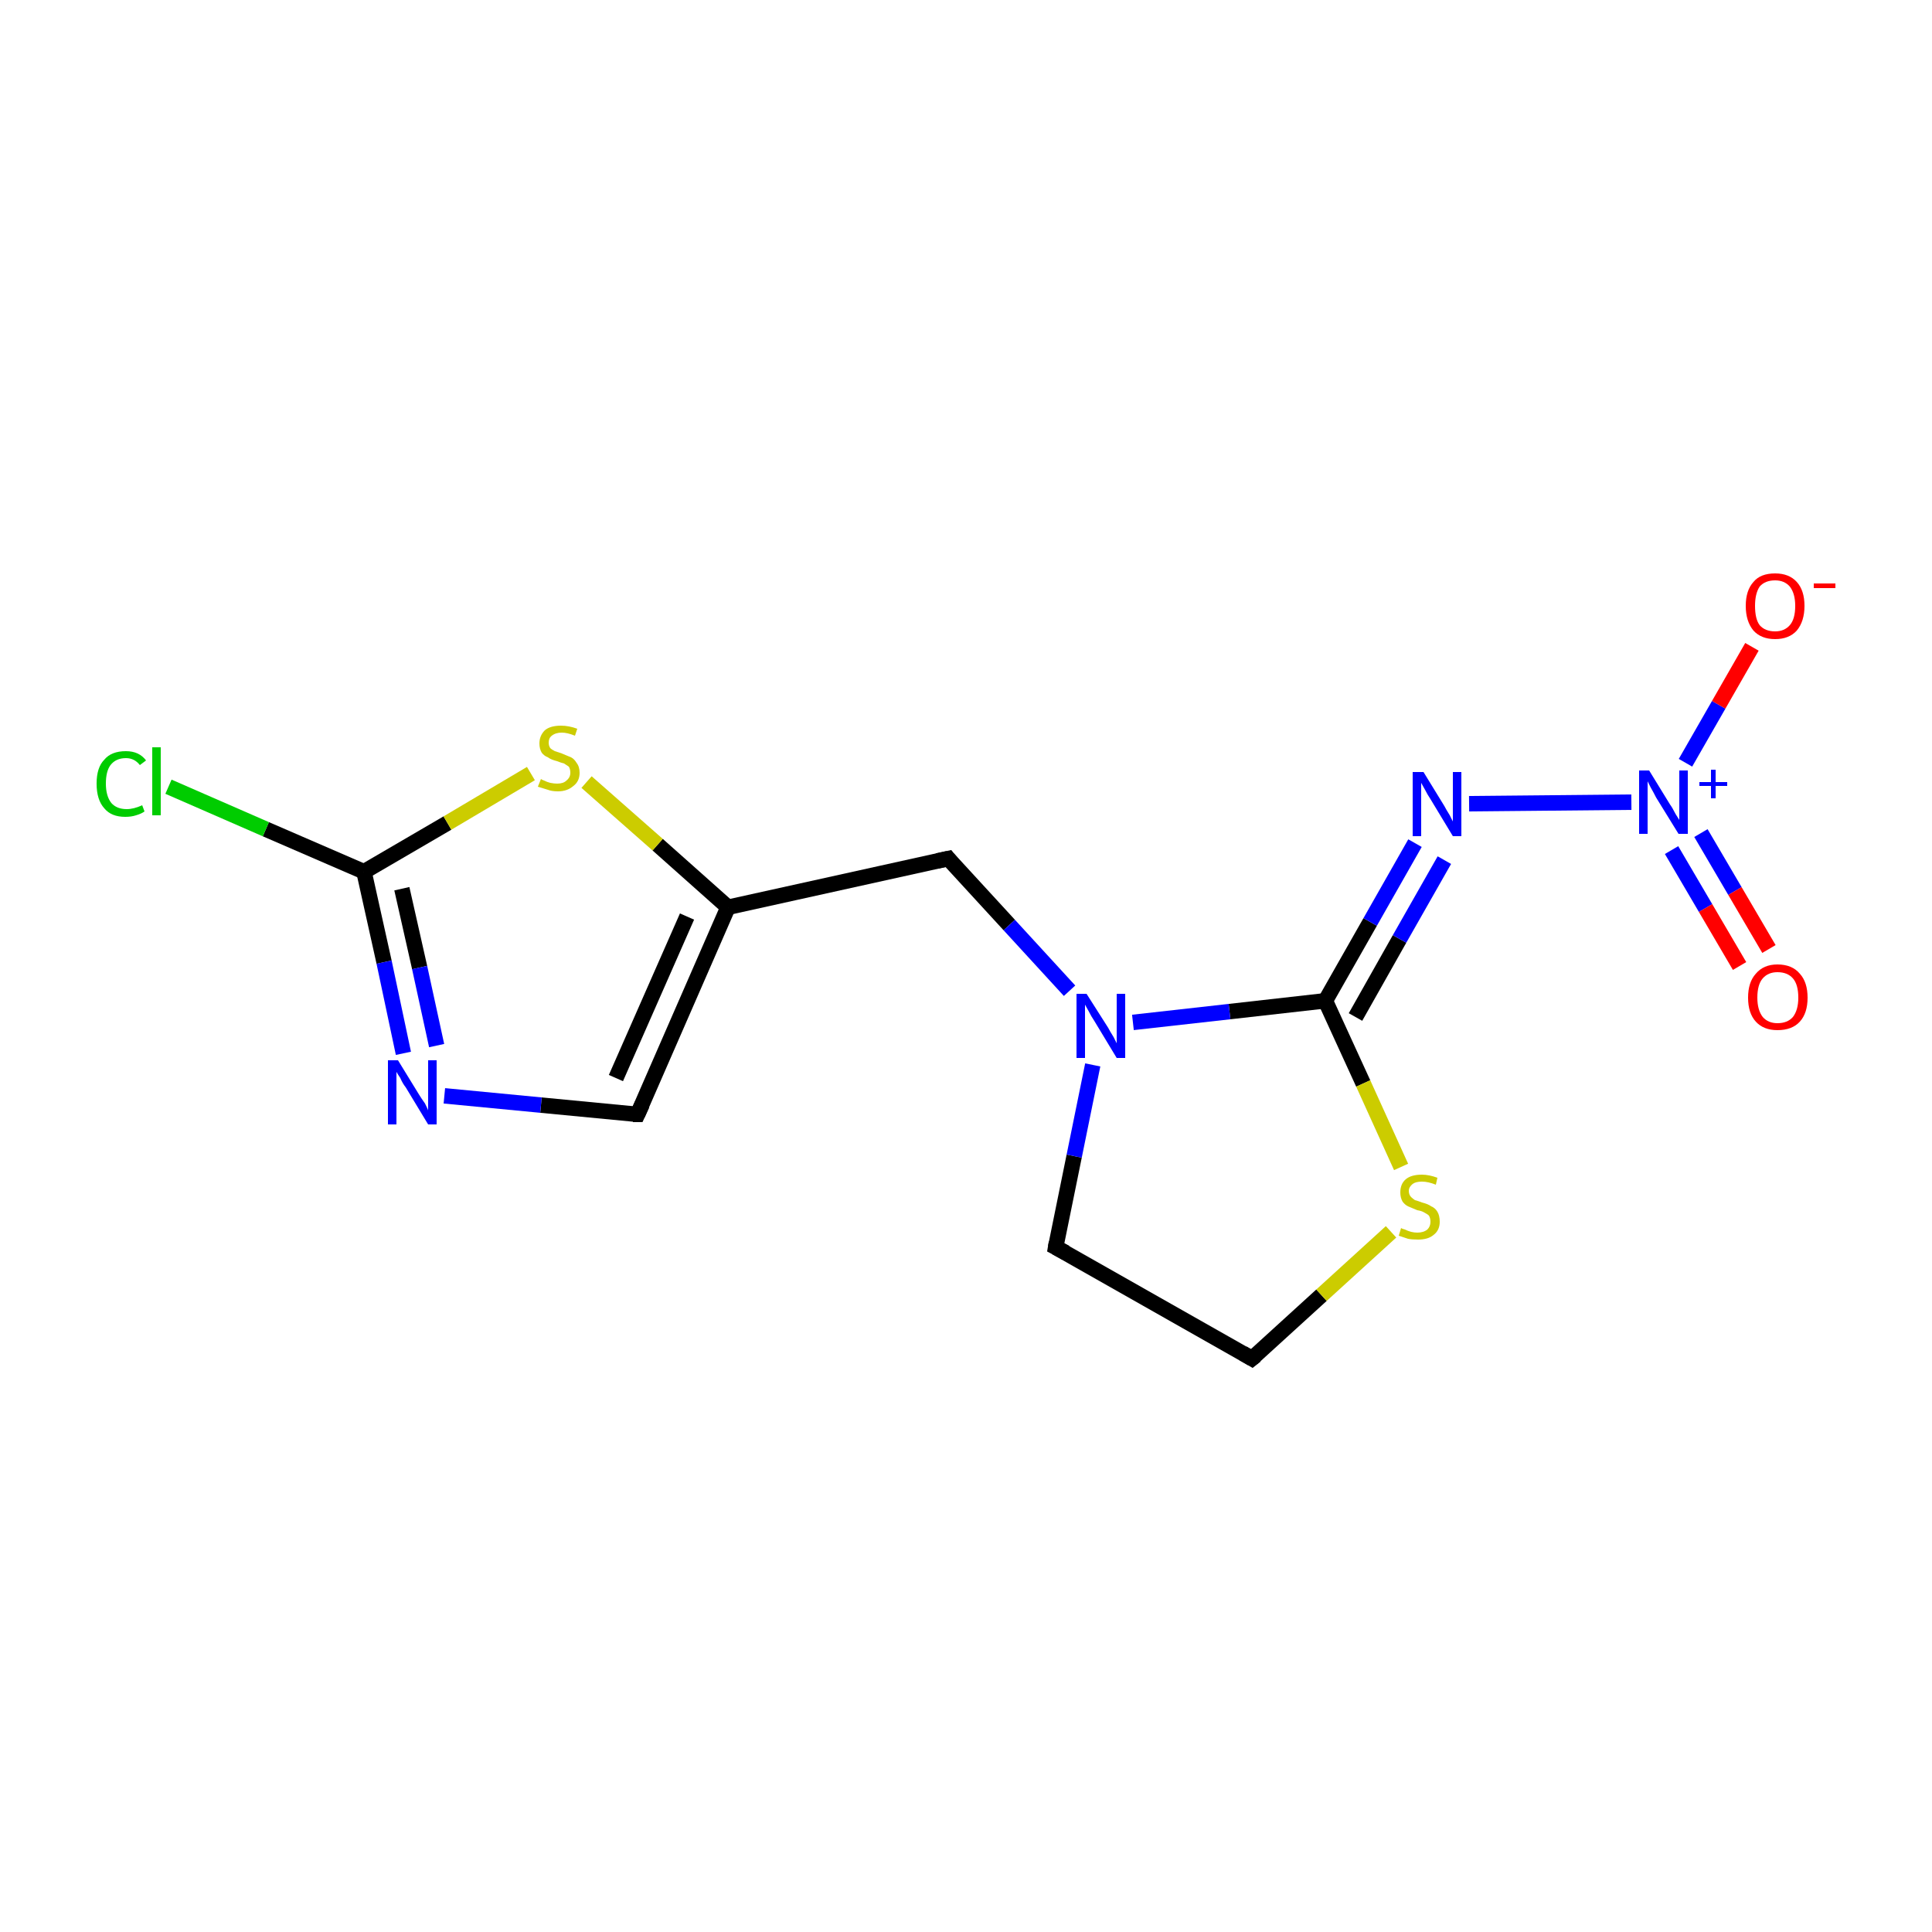 <?xml version='1.0' encoding='iso-8859-1'?>
<svg version='1.1' baseProfile='full'
              xmlns='http://www.w3.org/2000/svg'
                      xmlns:rdkit='http://www.rdkit.org/xml'
                      xmlns:xlink='http://www.w3.org/1999/xlink'
                  xml:space='preserve'
width='250px' height='250px' viewBox='0 0 250 250'>
<!-- END OF HEADER -->
<rect style='opacity:1.0;fill:#FFFFFF;stroke:none' width='250.0' height='250.0' x='0.0' y='0.0'> </rect>
<path class='bond-0 atom-0 atom-1' d='M 136.6,161.4 L 162.0,175.8' style='fill:none;fill-rule:evenodd;stroke:#000000;stroke-width:2.0px;stroke-linecap:butt;stroke-linejoin:miter;stroke-opacity:1' />
<path class='bond-1 atom-0 atom-10' d='M 136.6,161.4 L 139.0,149.6' style='fill:none;fill-rule:evenodd;stroke:#000000;stroke-width:2.0px;stroke-linecap:butt;stroke-linejoin:miter;stroke-opacity:1' />
<path class='bond-1 atom-0 atom-10' d='M 139.0,149.6 L 141.4,137.8' style='fill:none;fill-rule:evenodd;stroke:#0000FF;stroke-width:2.0px;stroke-linecap:butt;stroke-linejoin:miter;stroke-opacity:1' />
<path class='bond-2 atom-1 atom-14' d='M 162.0,175.8 L 171.0,167.6' style='fill:none;fill-rule:evenodd;stroke:#000000;stroke-width:2.0px;stroke-linecap:butt;stroke-linejoin:miter;stroke-opacity:1' />
<path class='bond-2 atom-1 atom-14' d='M 171.0,167.6 L 180.0,159.4' style='fill:none;fill-rule:evenodd;stroke:#CCCC00;stroke-width:2.0px;stroke-linecap:butt;stroke-linejoin:miter;stroke-opacity:1' />
<path class='bond-3 atom-2 atom-4' d='M 82.5,144.2 L 94.2,117.4' style='fill:none;fill-rule:evenodd;stroke:#000000;stroke-width:2.0px;stroke-linecap:butt;stroke-linejoin:miter;stroke-opacity:1' />
<path class='bond-3 atom-2 atom-4' d='M 79.7,139.5 L 88.9,118.6' style='fill:none;fill-rule:evenodd;stroke:#000000;stroke-width:2.0px;stroke-linecap:butt;stroke-linejoin:miter;stroke-opacity:1' />
<path class='bond-4 atom-2 atom-8' d='M 82.5,144.2 L 70.0,143.0' style='fill:none;fill-rule:evenodd;stroke:#000000;stroke-width:2.0px;stroke-linecap:butt;stroke-linejoin:miter;stroke-opacity:1' />
<path class='bond-4 atom-2 atom-8' d='M 70.0,143.0 L 57.5,141.8' style='fill:none;fill-rule:evenodd;stroke:#0000FF;stroke-width:2.0px;stroke-linecap:butt;stroke-linejoin:miter;stroke-opacity:1' />
<path class='bond-5 atom-3 atom-4' d='M 122.7,111.1 L 94.2,117.4' style='fill:none;fill-rule:evenodd;stroke:#000000;stroke-width:2.0px;stroke-linecap:butt;stroke-linejoin:miter;stroke-opacity:1' />
<path class='bond-6 atom-3 atom-10' d='M 122.7,111.1 L 130.6,119.7' style='fill:none;fill-rule:evenodd;stroke:#000000;stroke-width:2.0px;stroke-linecap:butt;stroke-linejoin:miter;stroke-opacity:1' />
<path class='bond-6 atom-3 atom-10' d='M 130.6,119.7 L 138.4,128.2' style='fill:none;fill-rule:evenodd;stroke:#0000FF;stroke-width:2.0px;stroke-linecap:butt;stroke-linejoin:miter;stroke-opacity:1' />
<path class='bond-7 atom-4 atom-15' d='M 94.2,117.4 L 85.1,109.3' style='fill:none;fill-rule:evenodd;stroke:#000000;stroke-width:2.0px;stroke-linecap:butt;stroke-linejoin:miter;stroke-opacity:1' />
<path class='bond-7 atom-4 atom-15' d='M 85.1,109.3 L 75.9,101.2' style='fill:none;fill-rule:evenodd;stroke:#CCCC00;stroke-width:2.0px;stroke-linecap:butt;stroke-linejoin:miter;stroke-opacity:1' />
<path class='bond-8 atom-5 atom-7' d='M 47.1,112.8 L 34.4,107.3' style='fill:none;fill-rule:evenodd;stroke:#000000;stroke-width:2.0px;stroke-linecap:butt;stroke-linejoin:miter;stroke-opacity:1' />
<path class='bond-8 atom-5 atom-7' d='M 34.4,107.3 L 21.8,101.8' style='fill:none;fill-rule:evenodd;stroke:#00CC00;stroke-width:2.0px;stroke-linecap:butt;stroke-linejoin:miter;stroke-opacity:1' />
<path class='bond-9 atom-5 atom-8' d='M 47.1,112.8 L 49.7,124.5' style='fill:none;fill-rule:evenodd;stroke:#000000;stroke-width:2.0px;stroke-linecap:butt;stroke-linejoin:miter;stroke-opacity:1' />
<path class='bond-9 atom-5 atom-8' d='M 49.7,124.5 L 52.2,136.3' style='fill:none;fill-rule:evenodd;stroke:#0000FF;stroke-width:2.0px;stroke-linecap:butt;stroke-linejoin:miter;stroke-opacity:1' />
<path class='bond-9 atom-5 atom-8' d='M 52.0,115.0 L 54.3,125.2' style='fill:none;fill-rule:evenodd;stroke:#000000;stroke-width:2.0px;stroke-linecap:butt;stroke-linejoin:miter;stroke-opacity:1' />
<path class='bond-9 atom-5 atom-8' d='M 54.3,125.2 L 56.5,135.3' style='fill:none;fill-rule:evenodd;stroke:#0000FF;stroke-width:2.0px;stroke-linecap:butt;stroke-linejoin:miter;stroke-opacity:1' />
<path class='bond-10 atom-5 atom-15' d='M 47.1,112.8 L 57.9,106.5' style='fill:none;fill-rule:evenodd;stroke:#000000;stroke-width:2.0px;stroke-linecap:butt;stroke-linejoin:miter;stroke-opacity:1' />
<path class='bond-10 atom-5 atom-15' d='M 57.9,106.5 L 68.7,100.1' style='fill:none;fill-rule:evenodd;stroke:#CCCC00;stroke-width:2.0px;stroke-linecap:butt;stroke-linejoin:miter;stroke-opacity:1' />
<path class='bond-11 atom-6 atom-9' d='M 171.5,129.5 L 177.3,119.3' style='fill:none;fill-rule:evenodd;stroke:#000000;stroke-width:2.0px;stroke-linecap:butt;stroke-linejoin:miter;stroke-opacity:1' />
<path class='bond-11 atom-6 atom-9' d='M 177.3,119.3 L 183.1,109.1' style='fill:none;fill-rule:evenodd;stroke:#0000FF;stroke-width:2.0px;stroke-linecap:butt;stroke-linejoin:miter;stroke-opacity:1' />
<path class='bond-11 atom-6 atom-9' d='M 175.4,131.6 L 181.1,121.5' style='fill:none;fill-rule:evenodd;stroke:#000000;stroke-width:2.0px;stroke-linecap:butt;stroke-linejoin:miter;stroke-opacity:1' />
<path class='bond-11 atom-6 atom-9' d='M 181.1,121.5 L 186.9,111.3' style='fill:none;fill-rule:evenodd;stroke:#0000FF;stroke-width:2.0px;stroke-linecap:butt;stroke-linejoin:miter;stroke-opacity:1' />
<path class='bond-12 atom-6 atom-10' d='M 171.5,129.5 L 159.1,130.9' style='fill:none;fill-rule:evenodd;stroke:#000000;stroke-width:2.0px;stroke-linecap:butt;stroke-linejoin:miter;stroke-opacity:1' />
<path class='bond-12 atom-6 atom-10' d='M 159.1,130.9 L 146.6,132.3' style='fill:none;fill-rule:evenodd;stroke:#0000FF;stroke-width:2.0px;stroke-linecap:butt;stroke-linejoin:miter;stroke-opacity:1' />
<path class='bond-13 atom-6 atom-14' d='M 171.5,129.5 L 176.4,140.2' style='fill:none;fill-rule:evenodd;stroke:#000000;stroke-width:2.0px;stroke-linecap:butt;stroke-linejoin:miter;stroke-opacity:1' />
<path class='bond-13 atom-6 atom-14' d='M 176.4,140.2 L 181.3,151.0' style='fill:none;fill-rule:evenodd;stroke:#CCCC00;stroke-width:2.0px;stroke-linecap:butt;stroke-linejoin:miter;stroke-opacity:1' />
<path class='bond-14 atom-9 atom-11' d='M 190.1,104.0 L 211.1,103.8' style='fill:none;fill-rule:evenodd;stroke:#0000FF;stroke-width:2.0px;stroke-linecap:butt;stroke-linejoin:miter;stroke-opacity:1' />
<path class='bond-15 atom-11 atom-12' d='M 218.1,98.7 L 222.4,91.2' style='fill:none;fill-rule:evenodd;stroke:#0000FF;stroke-width:2.0px;stroke-linecap:butt;stroke-linejoin:miter;stroke-opacity:1' />
<path class='bond-15 atom-11 atom-12' d='M 222.4,91.2 L 226.7,83.7' style='fill:none;fill-rule:evenodd;stroke:#FF0000;stroke-width:2.0px;stroke-linecap:butt;stroke-linejoin:miter;stroke-opacity:1' />
<path class='bond-16 atom-11 atom-13' d='M 216.3,110.0 L 220.7,117.5' style='fill:none;fill-rule:evenodd;stroke:#0000FF;stroke-width:2.0px;stroke-linecap:butt;stroke-linejoin:miter;stroke-opacity:1' />
<path class='bond-16 atom-11 atom-13' d='M 220.7,117.5 L 225.1,125.0' style='fill:none;fill-rule:evenodd;stroke:#FF0000;stroke-width:2.0px;stroke-linecap:butt;stroke-linejoin:miter;stroke-opacity:1' />
<path class='bond-16 atom-11 atom-13' d='M 220.1,107.8 L 224.5,115.3' style='fill:none;fill-rule:evenodd;stroke:#0000FF;stroke-width:2.0px;stroke-linecap:butt;stroke-linejoin:miter;stroke-opacity:1' />
<path class='bond-16 atom-11 atom-13' d='M 224.5,115.3 L 228.9,122.8' style='fill:none;fill-rule:evenodd;stroke:#FF0000;stroke-width:2.0px;stroke-linecap:butt;stroke-linejoin:miter;stroke-opacity:1' />
<path d='M 137.9,162.1 L 136.6,161.4 L 136.7,160.8' style='fill:none;stroke:#000000;stroke-width:2.0px;stroke-linecap:butt;stroke-linejoin:miter;stroke-opacity:1;' />
<path d='M 160.8,175.1 L 162.0,175.8 L 162.5,175.4' style='fill:none;stroke:#000000;stroke-width:2.0px;stroke-linecap:butt;stroke-linejoin:miter;stroke-opacity:1;' />
<path d='M 83.1,142.9 L 82.5,144.2 L 81.9,144.2' style='fill:none;stroke:#000000;stroke-width:2.0px;stroke-linecap:butt;stroke-linejoin:miter;stroke-opacity:1;' />
<path d='M 121.3,111.4 L 122.7,111.1 L 123.1,111.6' style='fill:none;stroke:#000000;stroke-width:2.0px;stroke-linecap:butt;stroke-linejoin:miter;stroke-opacity:1;' />
<path class='atom-7' d='M 12.5 101.4
Q 12.5 99.3, 13.5 98.3
Q 14.4 97.2, 16.3 97.2
Q 18.0 97.2, 18.9 98.4
L 18.1 99.0
Q 17.4 98.1, 16.3 98.1
Q 15.0 98.1, 14.3 99.0
Q 13.7 99.8, 13.7 101.4
Q 13.7 103.0, 14.4 103.9
Q 15.1 104.7, 16.4 104.7
Q 17.3 104.7, 18.4 104.2
L 18.7 105.0
Q 18.3 105.3, 17.6 105.5
Q 17.0 105.7, 16.2 105.7
Q 14.4 105.7, 13.5 104.6
Q 12.5 103.5, 12.5 101.4
' fill='#00CC00'/>
<path class='atom-7' d='M 19.7 96.7
L 20.8 96.7
L 20.8 105.5
L 19.7 105.5
L 19.7 96.7
' fill='#00CC00'/>
<path class='atom-8' d='M 51.5 137.2
L 54.2 141.6
Q 54.5 142.1, 55.0 142.8
Q 55.4 143.6, 55.4 143.7
L 55.4 137.2
L 56.5 137.2
L 56.5 145.5
L 55.4 145.5
L 52.5 140.7
Q 52.1 140.2, 51.8 139.5
Q 51.4 138.9, 51.3 138.7
L 51.3 145.5
L 50.2 145.5
L 50.2 137.2
L 51.5 137.2
' fill='#0000FF'/>
<path class='atom-9' d='M 184.2 99.9
L 186.9 104.3
Q 187.1 104.7, 187.6 105.5
Q 188.0 106.3, 188.0 106.3
L 188.0 99.9
L 189.1 99.9
L 189.1 108.2
L 188.0 108.2
L 185.1 103.4
Q 184.7 102.8, 184.4 102.2
Q 184.0 101.5, 183.9 101.3
L 183.9 108.2
L 182.8 108.2
L 182.8 99.9
L 184.2 99.9
' fill='#0000FF'/>
<path class='atom-10' d='M 140.6 128.6
L 143.4 133.0
Q 143.6 133.4, 144.1 134.2
Q 144.5 135.0, 144.5 135.0
L 144.5 128.6
L 145.6 128.6
L 145.6 136.9
L 144.5 136.9
L 141.6 132.1
Q 141.2 131.5, 140.9 130.9
Q 140.5 130.2, 140.4 130.0
L 140.4 136.9
L 139.3 136.9
L 139.3 128.6
L 140.6 128.6
' fill='#0000FF'/>
<path class='atom-11' d='M 213.4 99.7
L 216.1 104.1
Q 216.4 104.5, 216.8 105.3
Q 217.3 106.1, 217.3 106.1
L 217.3 99.7
L 218.4 99.7
L 218.4 107.9
L 217.2 107.9
L 214.3 103.2
Q 214.0 102.6, 213.6 101.9
Q 213.3 101.3, 213.2 101.1
L 213.2 107.9
L 212.1 107.9
L 212.1 99.7
L 213.4 99.7
' fill='#0000FF'/>
<path class='atom-11' d='M 219.9 101.2
L 221.4 101.2
L 221.4 99.6
L 222.0 99.6
L 222.0 101.2
L 223.5 101.2
L 223.5 101.7
L 222.0 101.7
L 222.0 103.3
L 221.4 103.3
L 221.4 101.7
L 219.9 101.7
L 219.9 101.2
' fill='#0000FF'/>
<path class='atom-12' d='M 225.9 78.4
Q 225.9 76.4, 226.9 75.3
Q 227.8 74.2, 229.7 74.2
Q 231.5 74.2, 232.5 75.3
Q 233.5 76.4, 233.5 78.4
Q 233.5 80.4, 232.5 81.6
Q 231.5 82.7, 229.7 82.7
Q 227.9 82.7, 226.9 81.6
Q 225.9 80.4, 225.9 78.4
M 229.7 81.7
Q 230.9 81.7, 231.6 80.9
Q 232.3 80.1, 232.3 78.4
Q 232.3 76.8, 231.6 75.9
Q 230.9 75.1, 229.7 75.1
Q 228.4 75.1, 227.7 75.9
Q 227.1 76.8, 227.1 78.4
Q 227.1 80.1, 227.7 80.9
Q 228.4 81.7, 229.7 81.7
' fill='#FF0000'/>
<path class='atom-12' d='M 234.7 75.5
L 237.5 75.5
L 237.5 76.1
L 234.7 76.1
L 234.7 75.5
' fill='#FF0000'/>
<path class='atom-13' d='M 226.2 129.1
Q 226.2 127.1, 227.2 126.0
Q 228.2 124.8, 230.0 124.8
Q 231.9 124.8, 232.9 126.0
Q 233.9 127.1, 233.9 129.1
Q 233.9 131.1, 232.9 132.2
Q 231.9 133.3, 230.0 133.3
Q 228.2 133.3, 227.2 132.2
Q 226.2 131.1, 226.2 129.1
M 230.0 132.4
Q 231.3 132.4, 232.0 131.6
Q 232.7 130.7, 232.7 129.1
Q 232.7 127.4, 232.0 126.6
Q 231.3 125.8, 230.0 125.8
Q 228.8 125.8, 228.1 126.6
Q 227.4 127.4, 227.4 129.1
Q 227.4 130.7, 228.1 131.6
Q 228.8 132.4, 230.0 132.4
' fill='#FF0000'/>
<path class='atom-14' d='M 181.3 158.9
Q 181.4 159.0, 181.8 159.1
Q 182.2 159.3, 182.6 159.4
Q 183.0 159.5, 183.4 159.5
Q 184.2 159.5, 184.7 159.1
Q 185.1 158.7, 185.1 158.1
Q 185.1 157.6, 184.9 157.3
Q 184.7 157.1, 184.3 156.9
Q 184.0 156.7, 183.4 156.6
Q 182.7 156.3, 182.2 156.1
Q 181.8 155.9, 181.5 155.5
Q 181.2 155.0, 181.2 154.3
Q 181.2 153.2, 181.9 152.6
Q 182.6 152.0, 184.0 152.0
Q 184.9 152.0, 186.0 152.4
L 185.8 153.3
Q 184.8 152.9, 184.0 152.9
Q 183.2 152.9, 182.8 153.2
Q 182.3 153.6, 182.3 154.1
Q 182.3 154.6, 182.6 154.9
Q 182.8 155.1, 183.1 155.3
Q 183.5 155.4, 184.0 155.6
Q 184.8 155.8, 185.2 156.1
Q 185.7 156.3, 186.0 156.8
Q 186.3 157.3, 186.3 158.1
Q 186.3 159.2, 185.5 159.8
Q 184.8 160.4, 183.5 160.4
Q 182.7 160.4, 182.2 160.3
Q 181.6 160.1, 181.0 159.9
L 181.3 158.9
' fill='#CCCC00'/>
<path class='atom-15' d='M 70.0 100.8
Q 70.1 100.9, 70.4 101.0
Q 70.8 101.2, 71.2 101.3
Q 71.7 101.4, 72.1 101.4
Q 72.9 101.4, 73.3 101.0
Q 73.8 100.6, 73.8 100.0
Q 73.8 99.5, 73.6 99.2
Q 73.3 99.0, 73.0 98.8
Q 72.6 98.7, 72.1 98.5
Q 71.3 98.3, 70.9 98.0
Q 70.4 97.8, 70.1 97.4
Q 69.8 96.9, 69.8 96.2
Q 69.8 95.2, 70.5 94.5
Q 71.2 93.9, 72.6 93.9
Q 73.6 93.9, 74.7 94.3
L 74.4 95.2
Q 73.4 94.8, 72.7 94.8
Q 71.9 94.8, 71.4 95.2
Q 71.0 95.5, 71.0 96.1
Q 71.0 96.5, 71.2 96.8
Q 71.4 97.0, 71.8 97.2
Q 72.1 97.3, 72.7 97.5
Q 73.4 97.8, 73.9 98.0
Q 74.3 98.2, 74.6 98.7
Q 75.0 99.2, 75.0 100.0
Q 75.0 101.1, 74.2 101.7
Q 73.4 102.4, 72.2 102.4
Q 71.4 102.4, 70.9 102.2
Q 70.3 102.0, 69.6 101.8
L 70.0 100.8
' fill='#CCCC00'/>
</svg>
